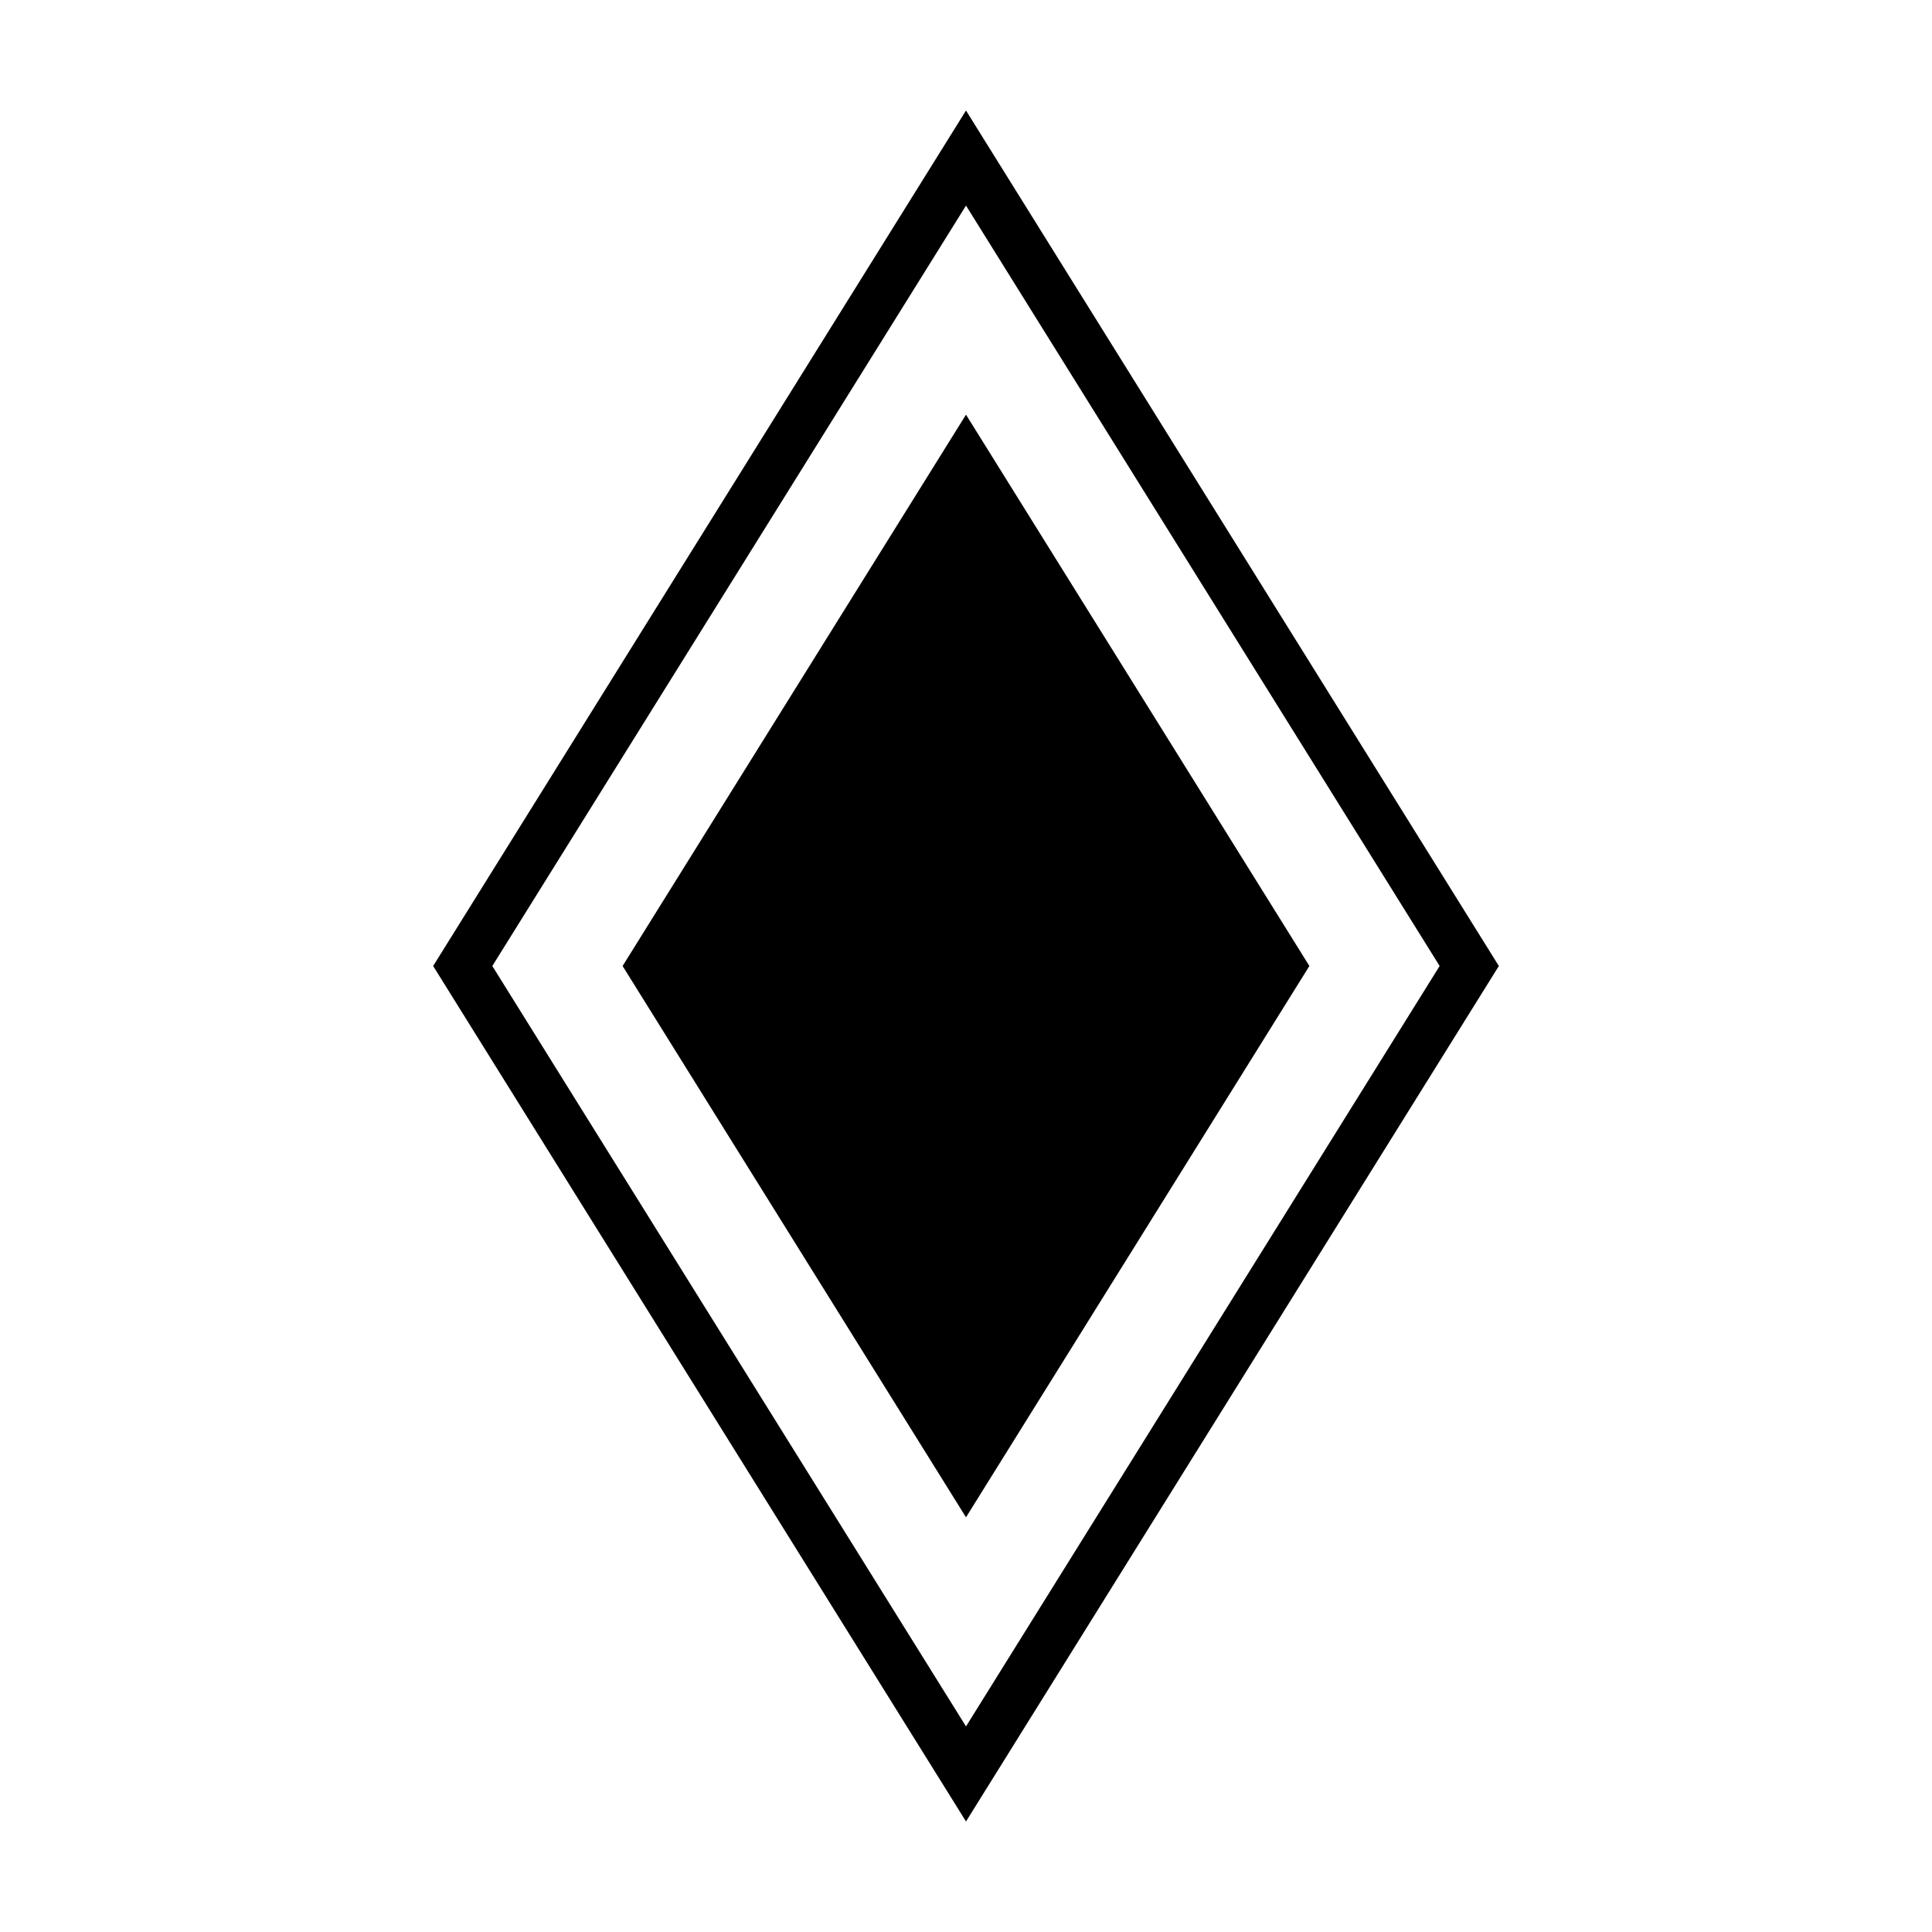 <?xml version="1.0" encoding="UTF-8"?>
<!-- Uploaded to: ICON Repo, www.iconrepo.com, Generator: ICON Repo Mixer Tools -->
<svg fill="#000000" width="800px" height="800px" version="1.1" viewBox="144 144 512 512" xmlns="http://www.w3.org/2000/svg">
 <g>
  <path d="m400 626.71 141.21-226.71-141.21-226.71-141.21 226.71zm-125.53-226.71 125.53-201.52 125.52 201.52-125.52 201.52z"/>
  <path d="m400 546.1 91-146.1-91-146.11-91.004 146.11z"/>
 </g>
</svg>